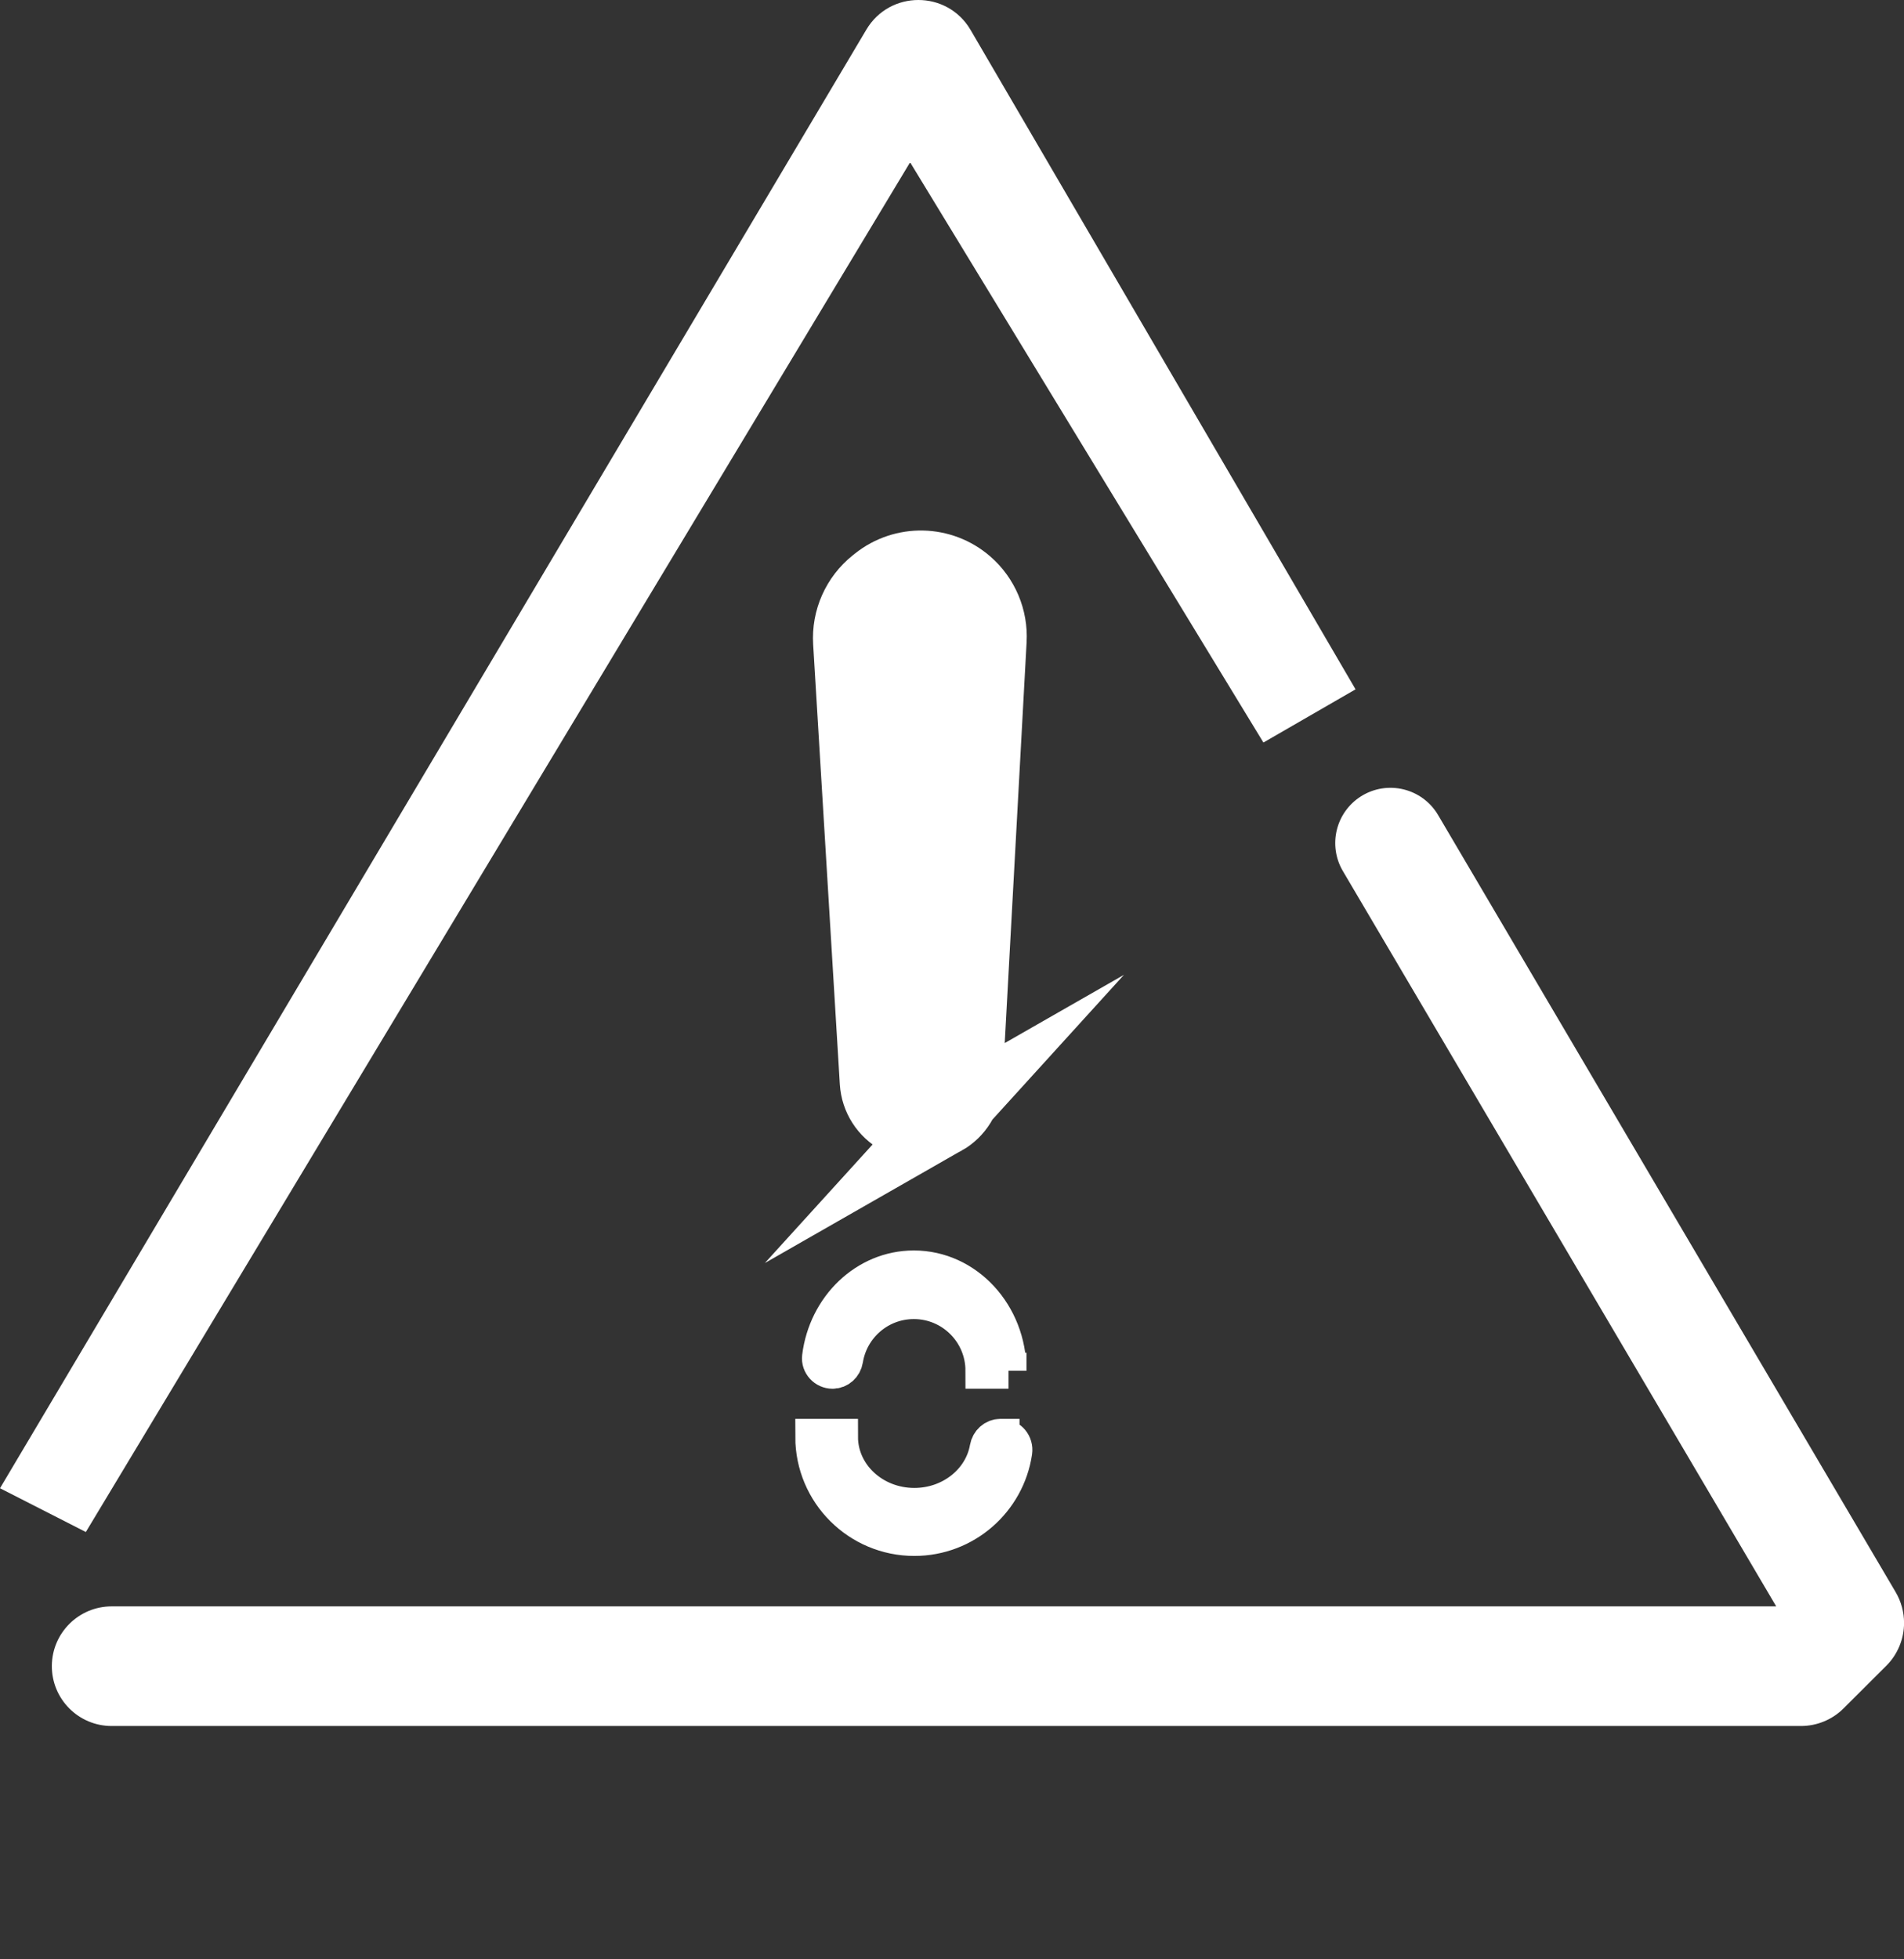 <?xml version="1.0" encoding="UTF-8"?>
<svg id="Calque_1" data-name="Calque 1" xmlns="http://www.w3.org/2000/svg" viewBox="0 0 317.65 326.71">
  <rect x="0" y="0" width="317.65" height="326.71" fill="#333333" stroke="none"/>
  <defs>
    <style>
      .cls-1, .cls-2 {
        fill: #ffffff;
      }

      .cls-3 {
        fill: #fff;
        stroke-width: 12px;
      }

      .cls-3, .cls-2 {
        stroke: #ffffff;
        stroke-miterlimit: 10;
      }

      .cls-2 {
        stroke-width: 6px;
      }
    </style>
  </defs>
  <g>
    <path class="cls-1" d="M296.33,267.87H18.63c-5.48,0-9.94,4.42-9.98,9.9h0c-.04,5.54,4.44,10.05,9.98,10.05h279.07s2.75,0,2.75,0c2.67,0,5.24-1.06,7.13-2.95l7.11-7.09c1.9-1.89,2.97-4.47,2.97-7.15h0c0-1.81-.49-3.59-1.41-5.15l-76.33-129.57c-2.64-4.48-8.46-5.89-12.86-3.12h0c-4.21,2.66-5.55,8.18-3.02,12.47l72.28,122.59Z"/>
    <path class="cls-1" d="M151.84,27.06L14.32,255.47l-14.32-7.3L144.53,4.95c3.91-6.6,13.46-6.6,17.37,0l64.25,110-15.37,8.87-58.95-96.76Z"/>
  </g>
  <path class="cls-2" d="M167.09,239.6c1.33,0,2.32,1.19,2.12,2.51-1.21,8.12-8.21,14.35-16.67,14.35-9.31,0-16.86-7.55-16.86-16.86h4.46c0,6.36,5.55,11.52,12.4,11.52,6.16,0,11.28-4.18,12.24-9.65.19-1.06,1.05-1.87,2.13-1.87h.18Z"/>
  <path class="cls-2" d="M168.25,228.58c0-9.42-7.07-17.06-15.79-17.06-8,0-14.61,6.43-15.65,14.76-.15,1.23.86,2.3,2.09,2.3h0c1.06,0,1.92-.8,2.09-1.85.89-5.54,5.68-9.77,11.47-9.77,6.41,0,11.61,5.2,11.61,11.61h4.18Z"/>
  <path class="cls-3" d="M157.51,186.64h0c2.19-1.25,3.6-3.54,3.74-6.06l4.03-73.81c.2-3.59-1.28-7.08-3.99-9.44h0c-4.25-3.7-10.54-3.83-14.94-.31l-.34.27c-2.96,2.37-4.59,6.03-4.36,9.81l4.45,73.36c.16,2.58,1.64,4.9,3.93,6.12l.29.16c2.26,1.2,4.98,1.16,7.2-.11Z"/>
</svg>